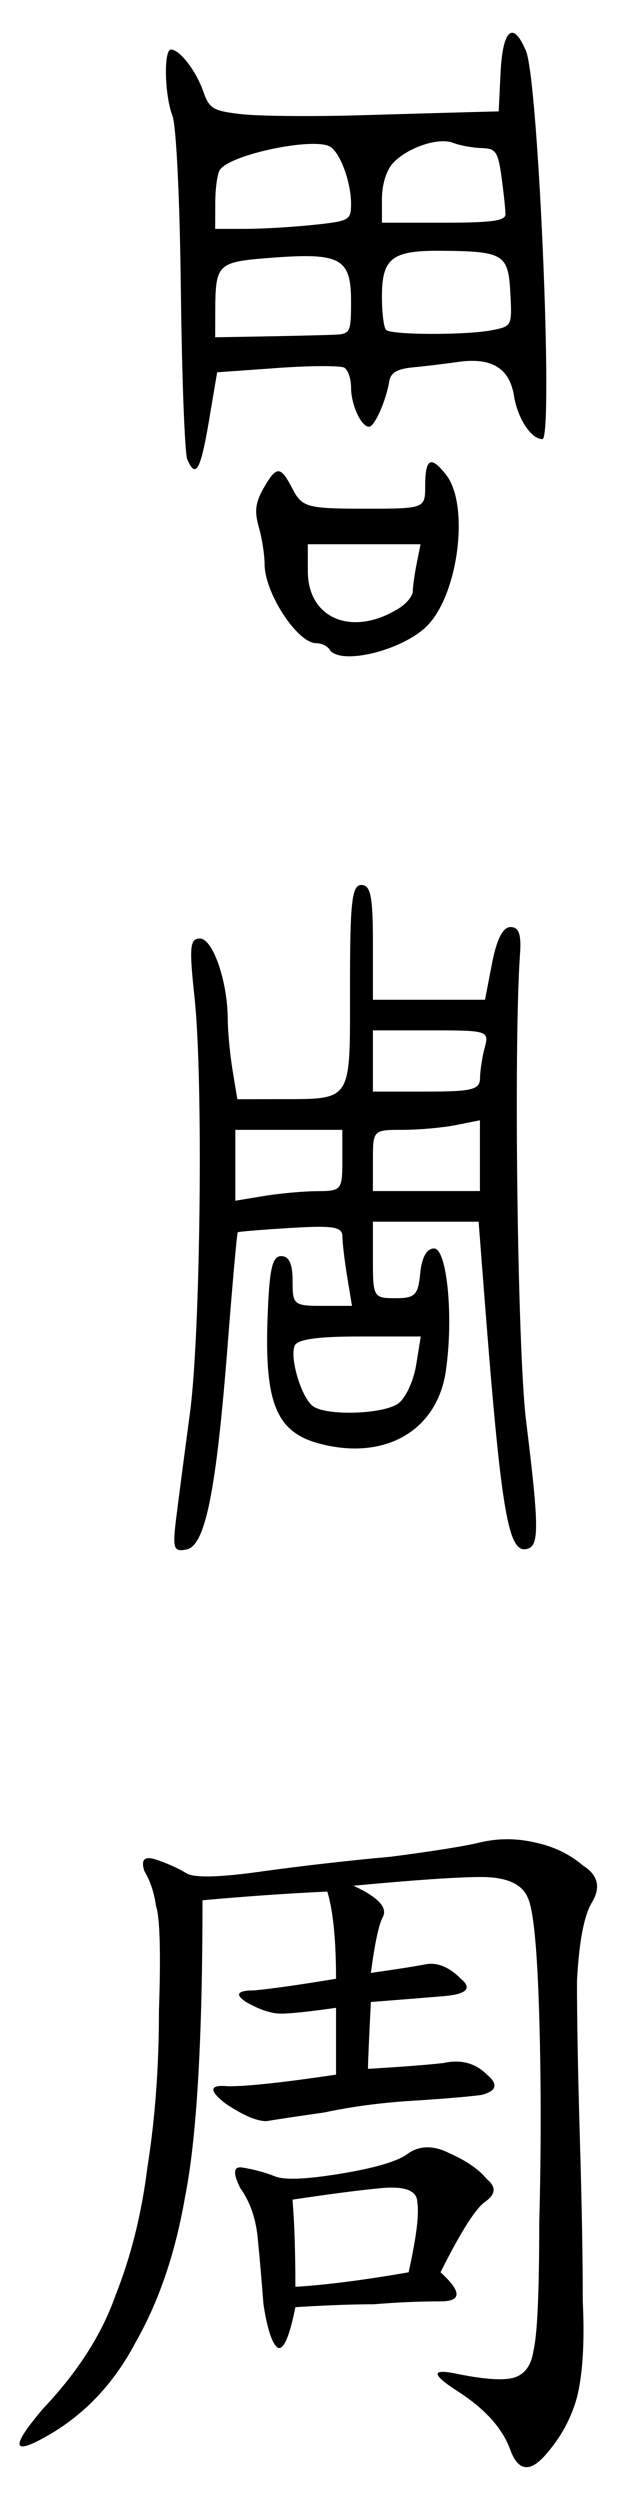 <?xml version="1.0" encoding="UTF-8" standalone="no"?>
<svg
   xmlns:dc="http://purl.org/dc/elements/1.1/"
   xmlns:cc="http://creativecommons.org/ns#"
   xmlns:rdf="http://www.w3.org/1999/02/22-rdf-syntax-ns#"
   xmlns:svg="http://www.w3.org/2000/svg"
   xmlns="http://www.w3.org/2000/svg"
   version="1.1"
   id="svg2"
   viewBox="0 0 208.831 810.921"
   height="228.86mm"
   width="58.937mm">
  <defs
     id="defs4" />
  <g
     transform="translate(-243.782,-33.09)"
     id="layer1">
    <path
       id="path3362"
       d="m 350.775,243.735 c -0.682,-1.103 -2.605,-2.006 -4.273,-2.006 -6.127,0 -16.788,-16.288 -16.788,-25.649 0,-3.008 -0.847,-8.421 -1.881,-12.029 -1.453,-5.067 -1.111,-7.915 1.504,-12.511 4.245,-7.46 5.527,-7.455 9.404,0.042 3.155,6.1 4.701,6.519 24.071,6.519 18.748,0 19.056,-0.116 19.056,-7.188 0,-9.17 1.788,-10.179 6.782,-3.83 7.608,9.672 4.127,38.289 -5.936,48.792 -7.841,8.184 -28.583,13.289 -31.938,7.86 z M 373.341,230.412 c 2.482,-1.549 4.513,-4.037 4.513,-5.528 0,-1.492 0.564,-5.533 1.254,-8.98 l 1.254,-6.268 -18.304,0 -18.304,0 0,8.716 c 0,15.519 14.545,21.448 29.587,12.061 z m -68.744,-48.358 c -0.811,-1.931 -1.744,-26.528 -2.074,-54.661 -0.352,-30.033 -1.489,-53.482 -2.753,-56.797 -2.557,-6.708 -2.872,-21.433 -0.458,-21.433 2.82,0 8.151,6.898 10.468,13.545 1.977,5.671 3.166,6.374 12.562,7.429 5.708,0.641 23.016,0.794 38.461,0.339 15.445,-0.455 31.876,-0.923 36.512,-1.04 l 8.429,-0.214 0.597,-12.378 c 0.691,-14.314 4.075,-17.248 8.282,-7.179 4.047,9.686 8.953,125.869 5.315,125.869 -3.638,0 -8.044,-6.68 -9.208,-13.962 -1.462,-9.144 -7.337,-12.664 -18.443,-11.049 -4.078,0.593 -10.573,1.374 -14.434,1.737 -5.028,0.472 -7.195,1.734 -7.635,4.445 -1.031,6.354 -4.789,14.818 -6.579,14.818 -2.578,0 -5.845,-7.149 -5.845,-12.788 0,-2.766 -0.967,-5.626 -2.148,-6.356 -1.181,-0.73 -10.966,-0.696 -21.743,0.075 l -19.595,1.403 -2.682,15.854 c -2.7,15.965 -4.317,18.804 -7.03,12.343 z m 47.682,-40.383 c 5.299,-0.228 5.516,-0.658 5.516,-10.947 0,-13.861 -3.48,-15.746 -25.88,-14.018 -17.708,1.366 -18.168,1.814 -18.222,17.737 l -0.028,8.052 16.549,-0.293 c 9.102,-0.161 19.031,-0.4 22.065,-0.53 z m 51.478,-1.506 c 6.279,-1.256 6.339,-1.383 5.767,-12.115 -0.671,-12.58 -2.168,-13.473 -22.833,-13.613 -15.63,-0.106 -18.867,2.445 -18.867,14.873 0,5.197 0.602,10.051 1.337,10.787 1.698,1.698 26.205,1.746 34.595,0.068 z m -58.291,-34.12 c 11.851,-1.239 12.33,-1.506 12.33,-6.89 0,-6.818 -3.404,-16.243 -6.645,-18.396 -5.004,-3.326 -32.415,2.321 -35.95,7.405 -0.811,1.166 -1.488,5.956 -1.504,10.645 l -0.031,8.525 9.735,0 c 5.354,0 15.284,-0.58 22.065,-1.289 z m 62.477,-3.446 c 0,-1.501 -0.574,-6.917 -1.276,-12.035 -1.141,-8.322 -1.831,-9.321 -6.519,-9.447 -2.884,-0.078 -7.009,-0.832 -9.167,-1.676 -4.839,-1.893 -14.94,1.52 -19.646,6.637 -2.073,2.255 -3.51,6.976 -3.51,11.534 l 0,7.717 20.059,0 c 15.578,0 20.059,-0.61 20.059,-2.729 z"
       style="fill:#000000" />
    <path
       id="path3364"
       d="m 301.123,524.574 c 0.835,-6.625 2.792,-21.54 4.349,-33.145 3.438,-25.622 4.357,-108.156 1.5,-134.664 -1.785,-16.557 -1.541,-19.238 1.745,-19.238 4.181,0 8.962,13.799 9.03,26.064 0.024,4.096 0.734,11.636 1.58,16.755 l 1.539,9.309 12.707,-0.034 c 24.994,-0.067 23.877,1.629 23.877,-36.249 0,-27.875 0.599,-33.221 3.723,-33.221 2.979,0 3.723,3.723 3.723,18.617 l 0,18.617 18.201,0 18.201,0 2.278,-11.791 c 1.509,-7.814 3.534,-11.791 6.001,-11.791 2.72,0 3.554,2.342 3.097,8.688 -2.106,29.198 -0.816,128.957 1.959,151.419 4.158,33.66 4.269,40.266 0.698,41.493 -6.575,2.258 -8.752,-10.664 -14.623,-86.794 l -1.483,-19.238 -17.164,0 -17.164,0 0,12.411 c 0,12.076 0.197,12.411 7.29,12.411 6.41,0 7.383,-0.974 8.067,-8.067 0.499,-5.17 2.115,-8.067 4.501,-8.067 4.243,0 6.387,22.392 3.814,39.823 -2.868,19.427 -19.965,29.152 -41.199,23.435 -13.794,-3.714 -17.669,-13.1 -16.702,-40.451 0.569,-16.092 1.494,-20.324 4.442,-20.324 2.551,0 3.716,2.541 3.699,8.067 -0.024,7.723 0.388,8.067 9.633,8.067 l 9.657,0 -1.539,-9.309 c -0.846,-5.12 -1.551,-11.037 -1.566,-13.15 -0.024,-3.187 -2.882,-3.666 -16.783,-2.815 -9.215,0.564 -16.961,1.195 -17.212,1.402 -0.251,0.207 -1.719,16.553 -3.262,36.326 -3.736,47.874 -7.269,65.414 -13.413,66.587 -4.274,0.816 -4.576,-0.238 -3.202,-11.145 z m 72.044,-36.256 c 2.34,-1.711 4.934,-7.296 5.764,-12.411 l 1.509,-9.3 -19.976,0 c -13.758,0 -20.308,0.966 -21.042,3.103 -1.54,4.482 2.502,17.303 6.192,19.646 4.886,3.101 22.817,2.427 27.553,-1.037 z m -26.267,-68.848 c 7.753,-0.026 8.067,-0.415 8.067,-9.956 l 0,-9.929 -17.376,0 -17.376,0 0,11.495 0,11.495 9.309,-1.539 c 5.12,-0.846 12.939,-1.551 17.376,-1.566 z m 52.748,-11.508 0,-11.481 -7.757,1.551 c -4.266,0.853 -12.086,1.551 -17.376,1.551 -9.567,0 -9.619,0.053 -9.619,9.929 l 0,9.929 17.376,0 17.376,0 0,-11.481 z m 0.034,-25.133 c 0.018,-2.389 0.707,-6.857 1.531,-9.929 1.456,-5.434 0.986,-5.585 -17.41,-5.585 l -18.907,0 0,9.929 0,9.929 17.376,0 c 14.881,0 17.381,-0.624 17.41,-4.344 z"
       style="fill:#000000" />
    <g
       id="text3358"
       style="font-style:normal;font-variant:normal;font-weight:normal;font-stretch:normal;font-size:241.357px;line-height:125%;font-family:KaiTi;-inkscape-font-specification:'KaiTi, Normal';text-align:start;letter-spacing:0px;word-spacing:0px;writing-mode:lr-tb;text-anchor:start;fill:#000000;fill-opacity:1;stroke:none;stroke-width:1px;stroke-linecap:butt;stroke-linejoin:miter;stroke-opacity:1">
      <path
         id="path3367"
         style=""
         d="m 358.574,644.774 q 12.256,5.657 9.428,10.371 -1.886,3.771 -3.771,17.913 13.199,-1.886 17.913,-2.828 5.657,-0.943 11.314,4.714 5.657,4.714 -5.657,5.657 -11.314,0.943 -23.57,1.886 -0.943,18.856 -0.943,21.684 16.028,-0.943 24.513,-1.886 8.485,-1.886 14.142,3.771 5.657,4.714 -1.886,6.6 -7.542,0.943 -22.627,1.886 -15.085,0.943 -28.284,3.771 -13.199,1.886 -18.856,2.828 -4.714,0 -13.199,-5.657 -8.485,-6.6 0.943,-5.657 9.428,0 34.884,-3.771 l 0,-21.684 q -13.199,1.886 -17.913,1.886 -4.714,0 -11.314,-3.771 -5.657,-3.771 2.828,-3.771 9.428,-0.943 26.398,-3.771 0,-18.856 -2.828,-28.284 -19.799,0.943 -40.54,2.828 0,67.882 -5.657,96.166 -4.714,27.341 -16.028,47.14 -10.371,19.799 -28.284,30.17 -17.913,10.371 -1.886,-8.485 16.97,-17.913 23.57,-36.769 7.542,-18.856 10.371,-41.483 3.771,-23.57 3.771,-50.911 0.943,-28.284 -0.943,-33.941 -0.943,-6.6 -3.771,-11.314 -1.886,-5.657 3.771,-3.771 5.657,1.886 10.371,4.714 4.714,1.886 24.513,-0.943 20.742,-2.828 41.483,-4.714 21.684,-2.828 29.227,-4.714 8.485,-1.886 16.97,0 9.428,1.886 16.028,7.542 7.542,4.714 2.828,12.256 -3.771,6.6 -4.714,25.456 0,18.856 0.943,50.911 0.943,32.055 0.943,52.797 0.943,19.799 -1.886,31.112 -2.828,10.371 -10.371,18.856 -7.542,8.485 -11.314,-1.886 -3.771,-10.371 -16.97,-18.856 -13.199,-8.485 0,-5.657 14.142,2.828 18.856,0.943 4.714,-1.886 5.657,-8.485 1.886,-7.542 1.886,-41.483 0.943,-34.884 0,-66.939 -0.943,-32.998 -3.771,-38.655 -2.828,-6.6 -15.085,-6.6 -11.314,0 -41.483,2.828 z m 28.284,125.392 q 10.371,9.428 0,9.428 -10.371,0 -21.684,0.943 -10.371,0 -25.456,0.943 -2.828,14.142 -5.657,13.199 -2.828,-1.886 -4.714,-14.142 -0.943,-12.256 -1.886,-21.684 -0.943,-9.428 -5.657,-16.028 -3.771,-7.542 0.943,-6.6 5.657,0.943 10.371,2.828 4.714,1.886 21.684,-0.943 16.97,-2.828 21.684,-6.6 5.657,-3.771 13.199,0 8.485,3.771 12.256,8.485 4.714,3.771 -0.943,7.542 -4.714,3.771 -14.142,22.627 z M 338.776,746.596 q 0.943,11.314 0.943,28.284 15.085,-0.943 36.769,-4.714 3.771,-16.97 2.828,-22.627 0,-5.657 -11.314,-4.714 -10.371,0.943 -29.227,3.771 z" />
    </g>
  </g>
</svg>
